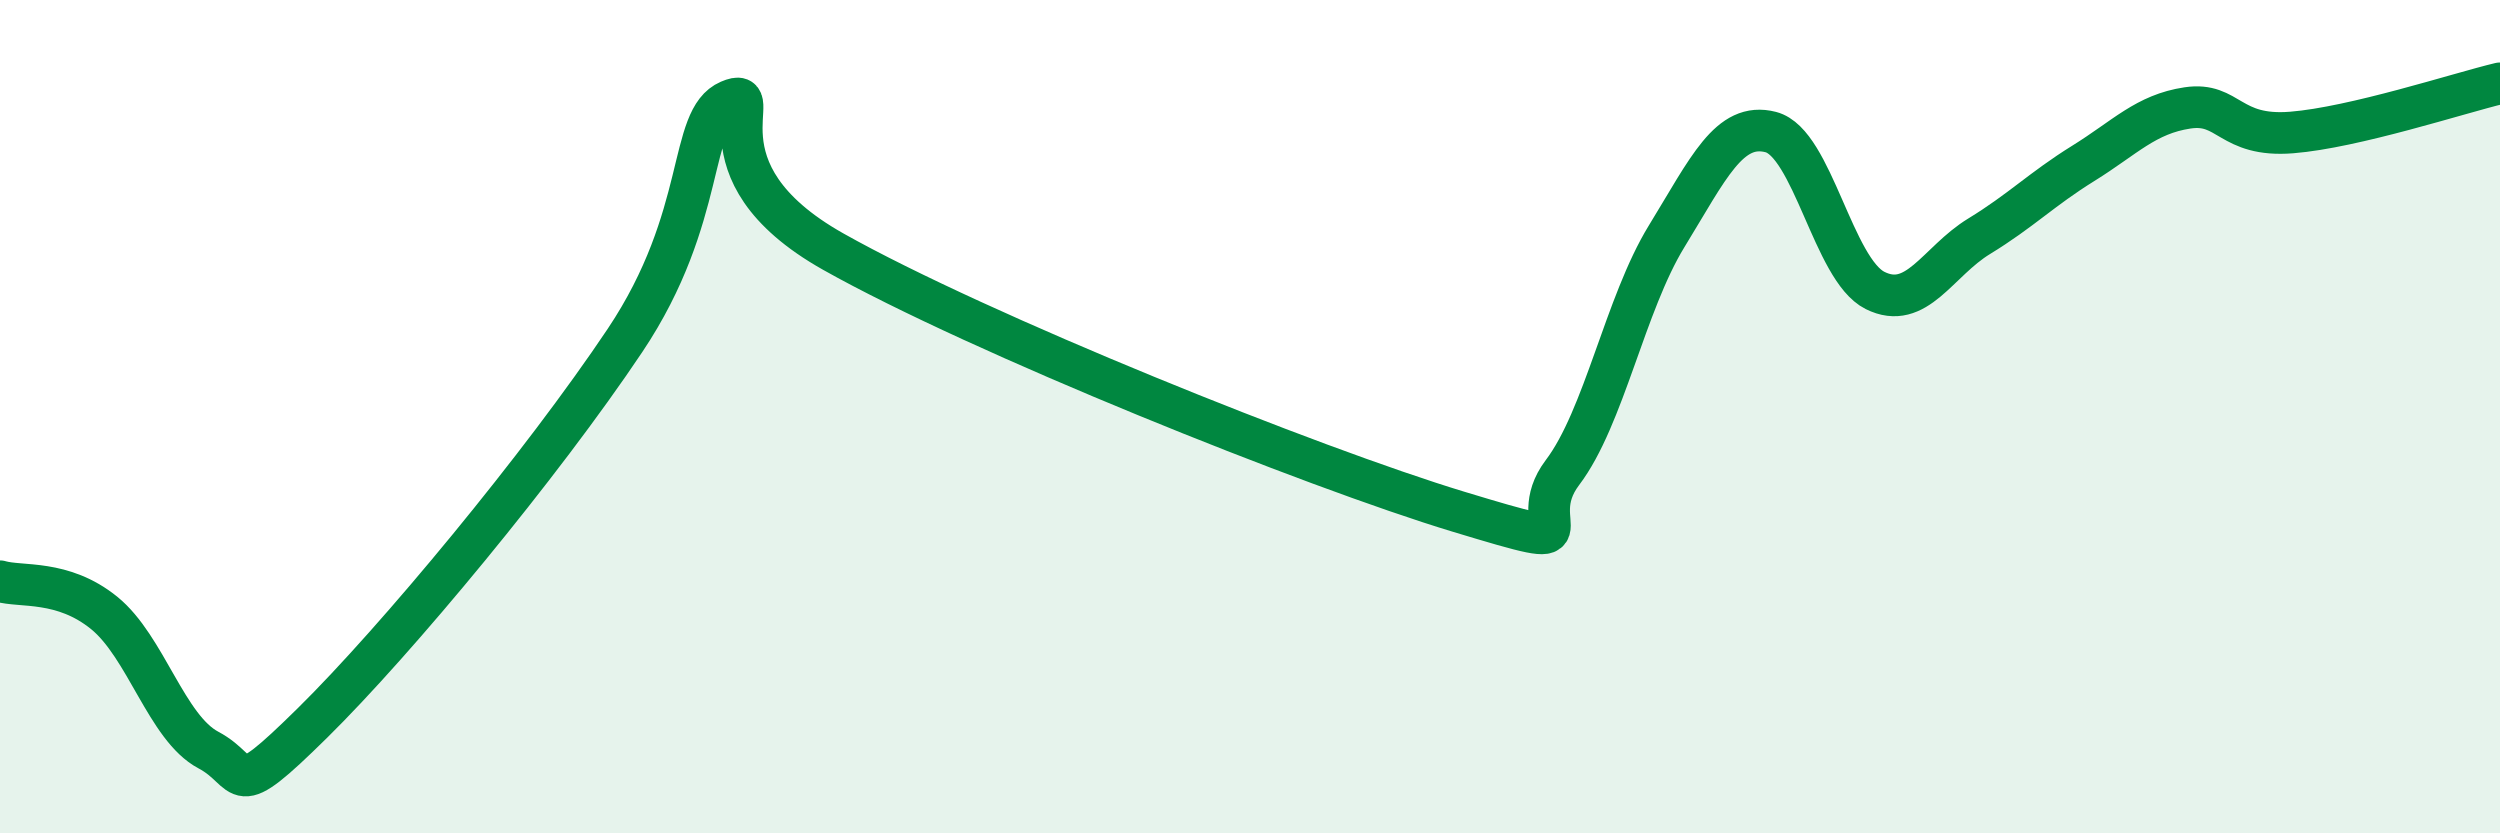 
    <svg width="60" height="20" viewBox="0 0 60 20" xmlns="http://www.w3.org/2000/svg">
      <path
        d="M 0,13.95 C 0.5,14.1 1.5,13.9 2.5,14.71 C 3.5,15.52 4,17.47 5,18 C 6,18.53 5.5,19.32 7.5,17.35 C 9.5,15.38 13,11.16 15,8.17 C 17,5.18 16.5,2.85 17.5,2.42 C 18.5,1.99 16.5,4.07 20,6.04 C 23.5,8.01 31.5,11.22 35,12.28 C 38.5,13.34 36.5,12.66 37.5,11.34 C 38.5,10.02 39,7.3 40,5.67 C 41,4.04 41.5,2.91 42.5,3.17 C 43.5,3.43 44,6.47 45,6.97 C 46,7.47 46.5,6.28 47.5,5.67 C 48.5,5.06 49,4.54 50,3.92 C 51,3.3 51.5,2.74 52.5,2.59 C 53.5,2.44 53.5,3.3 55,3.18 C 56.5,3.06 59,2.24 60,2L60 20L0 20Z"
        fill="#008740"
        opacity="0.1"
        stroke-linecap="round"
        stroke-linejoin="round"
      />
      <path
        d="M 0,13.95 C 0.5,14.1 1.5,13.9 2.5,14.71 C 3.5,15.52 4,17.47 5,18 C 6,18.53 5.5,19.32 7.5,17.35 C 9.5,15.38 13,11.16 15,8.17 C 17,5.18 16.5,2.85 17.5,2.42 C 18.5,1.99 16.5,4.07 20,6.04 C 23.5,8.01 31.5,11.22 35,12.28 C 38.5,13.34 36.5,12.66 37.5,11.34 C 38.5,10.02 39,7.3 40,5.67 C 41,4.04 41.5,2.91 42.5,3.17 C 43.5,3.43 44,6.47 45,6.97 C 46,7.47 46.5,6.28 47.5,5.67 C 48.5,5.06 49,4.54 50,3.92 C 51,3.3 51.5,2.74 52.5,2.59 C 53.5,2.44 53.5,3.3 55,3.18 C 56.5,3.06 59,2.24 60,2"
        stroke="#008740"
        stroke-width="1"
        fill="none"
        stroke-linecap="round"
        stroke-linejoin="round"
      />
    </svg>
  